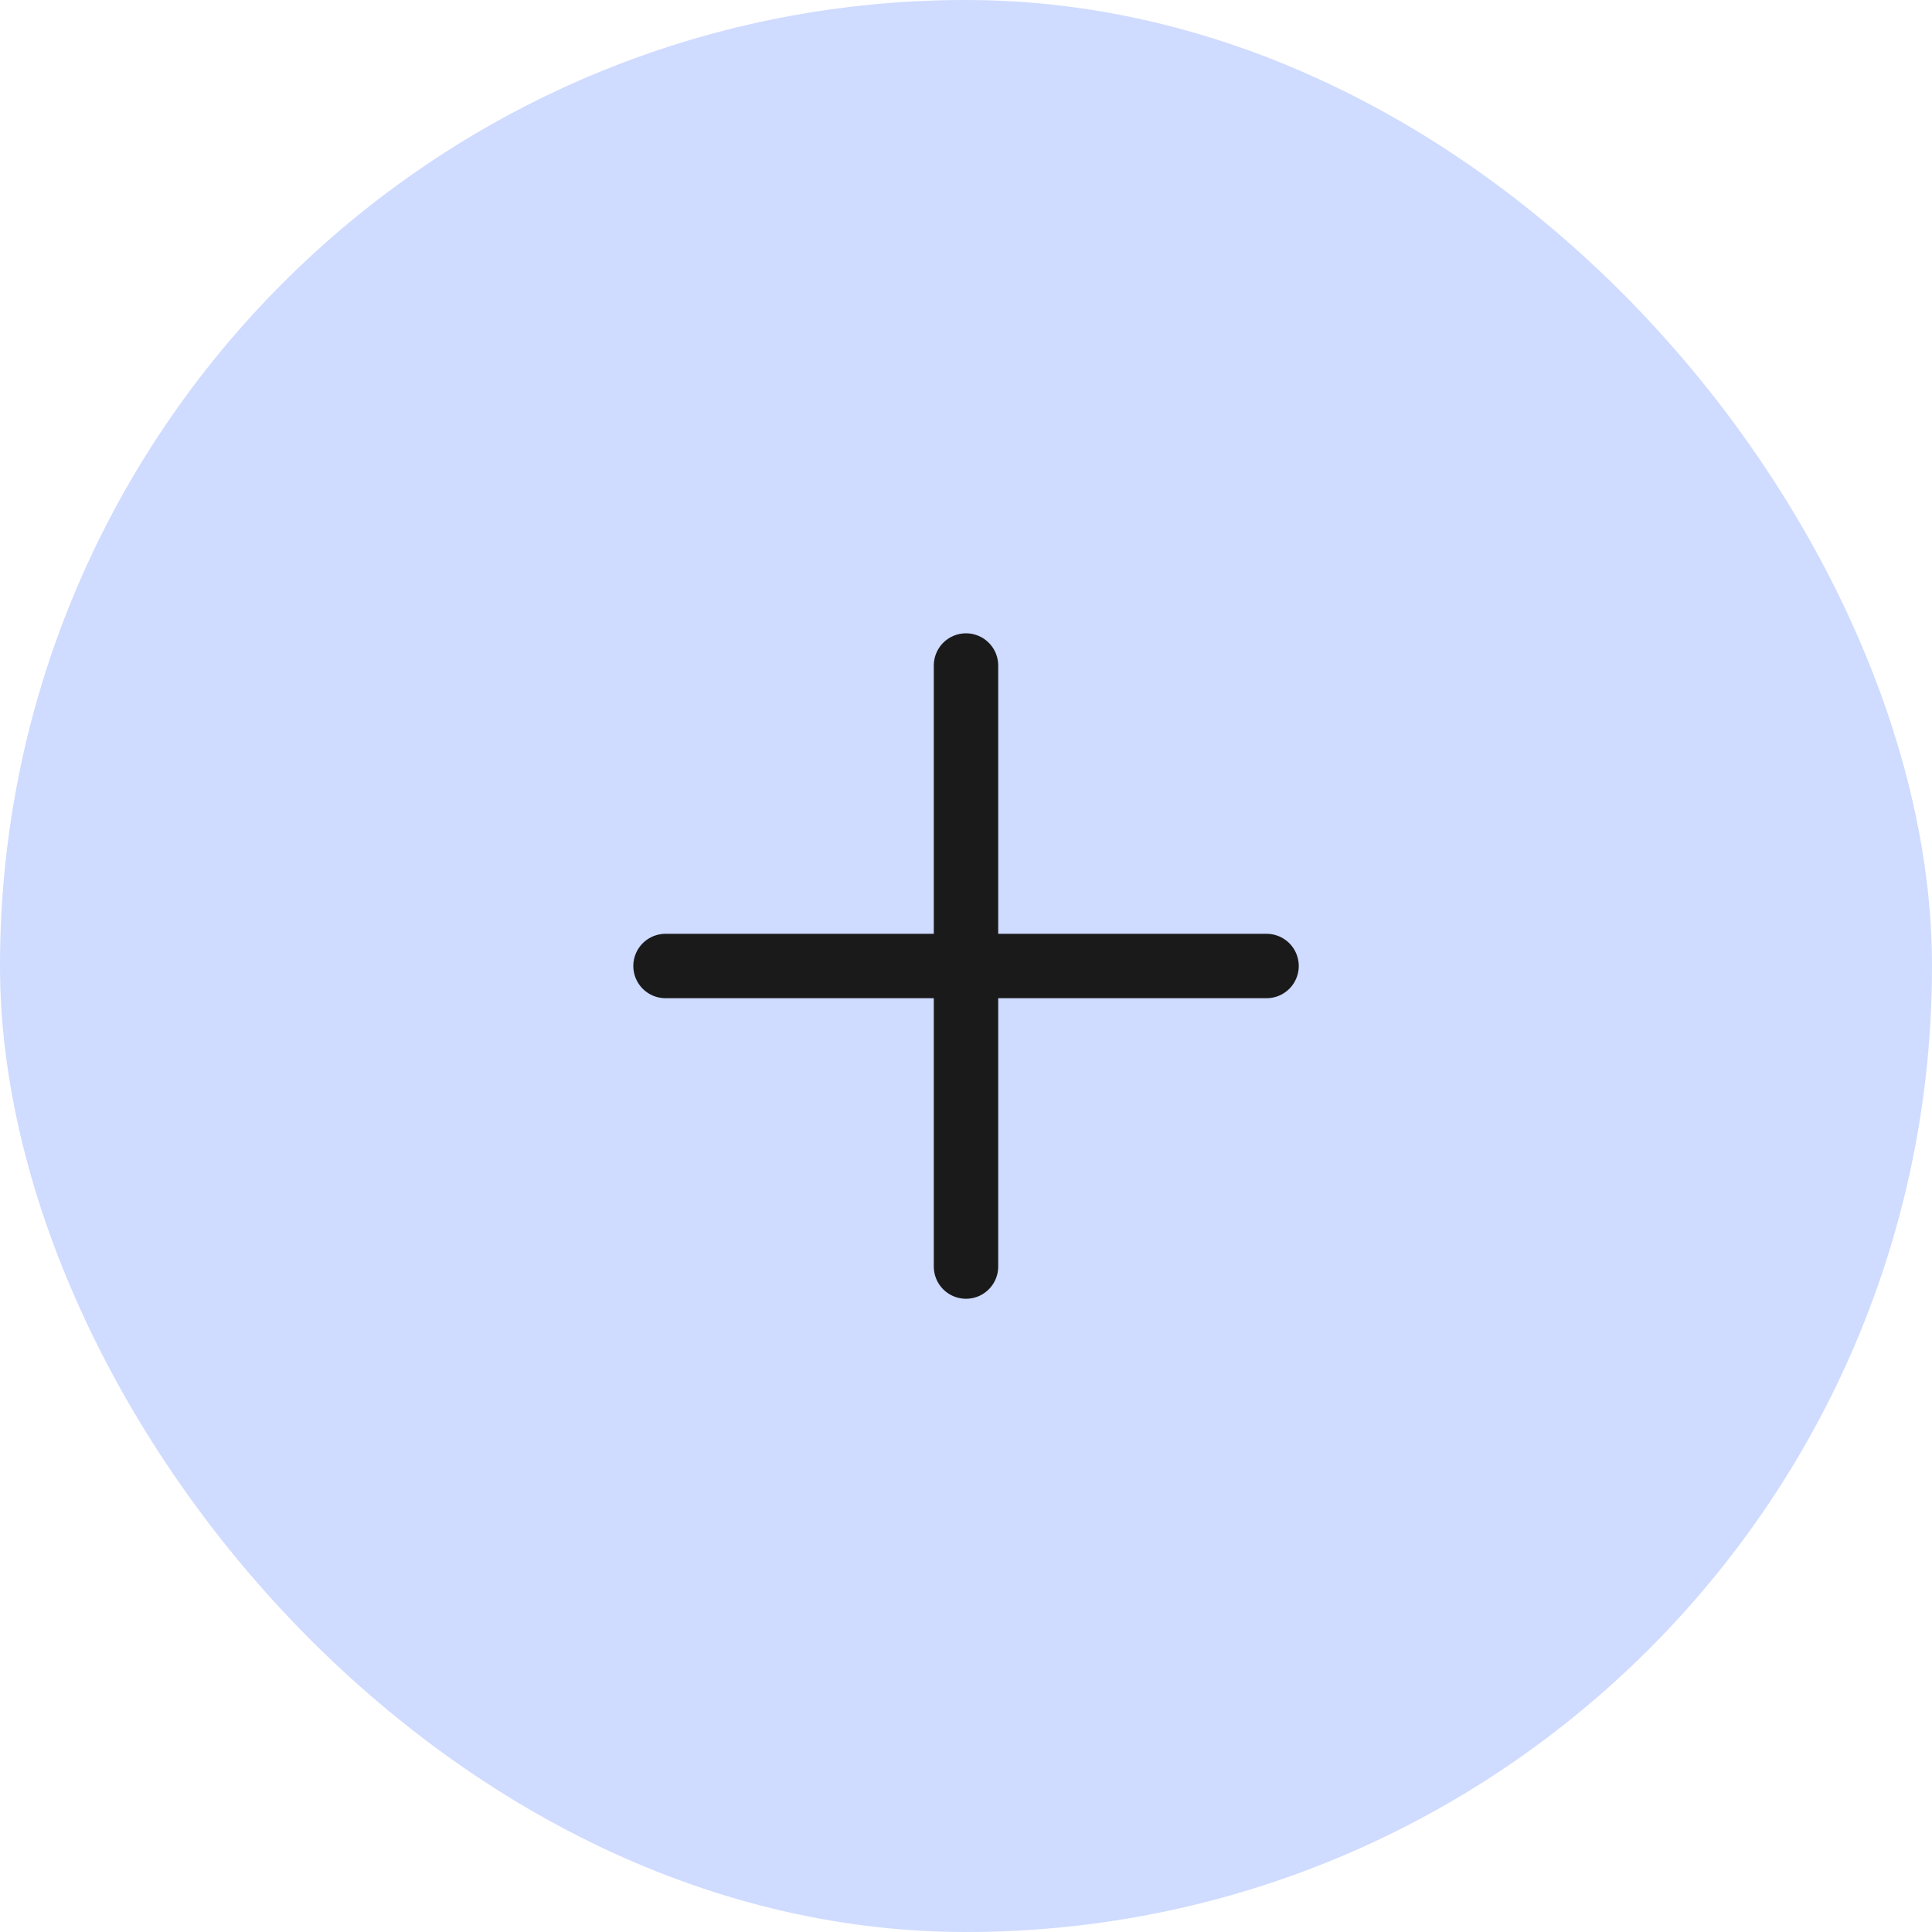 <svg xmlns="http://www.w3.org/2000/svg" width="30" height="30" fill="none"><rect width="30" height="30" fill="#CFDBFF" rx="15"/><path stroke="#1A1A1A" stroke-linecap="round" stroke-linejoin="round" d="M15 10.334v9.333M10.334 15h9.333"/></svg>